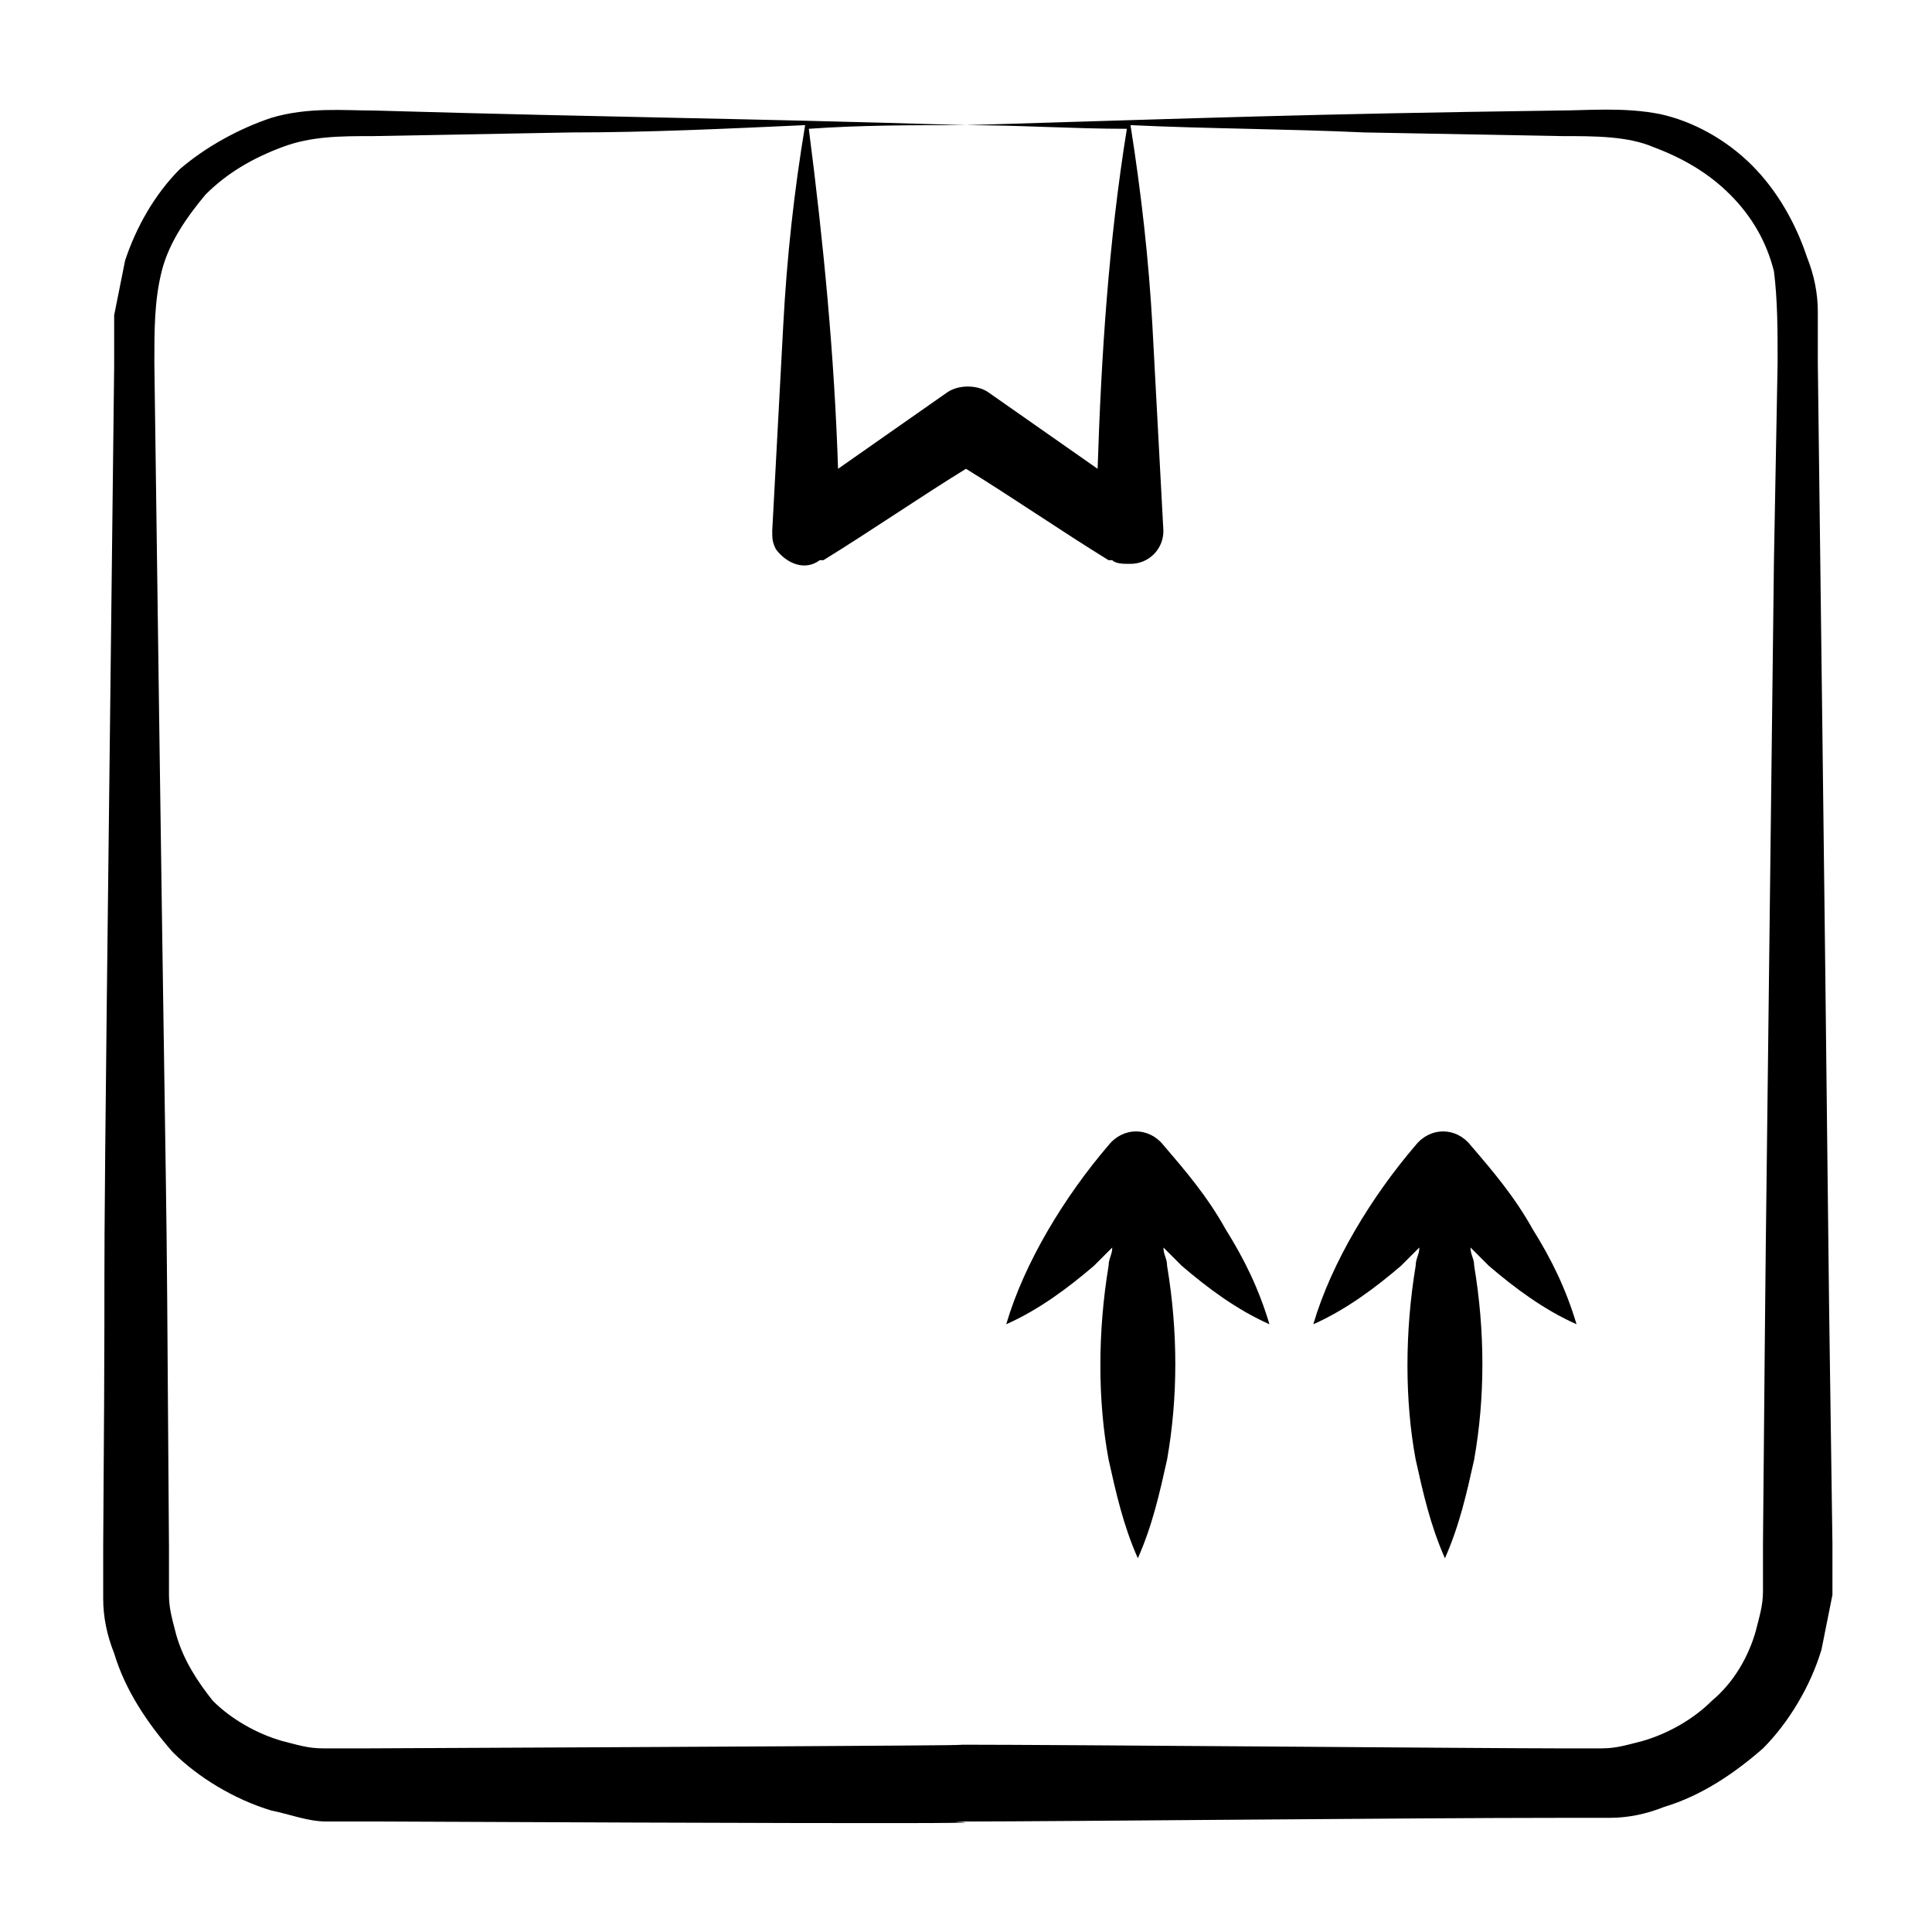 <?xml version="1.0" encoding="UTF-8"?>
<!-- Uploaded to: SVG Repo, www.svgrepo.com, Generator: SVG Repo Mixer Tools -->
<svg fill="#000000" width="800px" height="800px" version="1.1" viewBox="144 144 512 512" xmlns="http://www.w3.org/2000/svg">
 <g>
  <path d="m625.74 240.14v-13.562c0-4.844-0.969-9.688-2.906-14.531-2.906-8.719-7.75-17.441-14.531-24.223s-15.5-11.625-24.223-13.562c-9.688-1.941-19.375-0.973-27.129-0.973-68.789 0.969-92.039 1.938-156.95 3.875 14.531 0 28.098 0.969 42.629 0.969-4.844 30.035-6.781 60.07-7.75 90.105-9.688-6.781-19.379-13.562-29.066-20.348-2.906-1.938-7.75-1.938-10.656 0-9.688 6.781-19.379 13.562-29.066 20.348-0.969-30.035-3.875-60.07-7.75-90.105 13.562-0.969 27.125-0.969 41.66-0.969-63.945-1.938-89.137-1.938-156.96-3.875-7.75 0-17.441-0.969-27.129 1.938-8.719 2.906-17.438 7.75-24.223 13.562-6.781 6.781-11.625 15.504-14.531 24.223l-2.906 14.531v13.562c-3.875 327.48-1.938 180.21-2.906 312.95v13.562c0 4.844 0.969 9.688 2.906 14.531 2.906 9.688 8.719 18.41 15.5 26.16 6.781 6.781 16.469 12.594 26.16 15.5 4.844 0.969 9.688 2.906 14.531 2.906h13.562c214.12 0.977 139.52 0.004 155.99 0.004 23.254 0 119.17-0.969 156.96-0.969h13.562c4.844 0 9.688-0.969 14.531-2.906 9.688-2.906 18.41-8.719 26.16-15.5 6.781-6.781 12.594-16.469 15.5-26.16l2.906-14.531v-13.562c-1.934-134.68 0.004-3.879-3.875-312.95zm-10.656 0-0.969 52.32c-2.906 245.12-1.938 155.99-2.906 260.62v12.594c0 3.875-0.969 6.781-1.938 10.656-1.938 6.781-5.812 13.562-11.625 18.41-4.844 4.844-11.625 8.719-18.41 10.656-3.875 0.969-6.781 1.938-10.656 1.938h-12.594c-17.441 0-130.8-0.969-156.96-0.969-16.469 0 58.133 0-156.96 0.969h-12.594c-3.875 0-6.781-0.969-10.656-1.938-6.781-1.938-13.562-5.812-18.41-10.656-3.879-4.848-7.754-10.66-9.691-17.441-0.969-3.875-1.938-6.781-1.938-10.656v-12.594c-0.969-136.61 0-22.285-3.875-313.91 0-8.719 0-16.473 1.938-24.223s6.781-14.531 11.625-20.348c5.812-5.812 12.594-9.688 20.348-12.594 7.75-2.906 15.5-2.906 24.223-2.906l52.32-0.969c20.348 0 40.691-0.969 62.008-1.938-2.906 17.441-4.844 34.879-5.812 53.289-0.969 18.41-1.938 35.848-2.906 54.258 0 1.938 0 2.906 0.969 4.844 2.906 3.875 7.75 5.812 11.625 2.906h0.969c12.594-7.75 25.191-16.469 37.785-24.223 12.594 7.75 25.191 16.469 37.785 24.223h0.969c0.969 0.969 2.906 0.969 4.844 0.969 4.844 0 8.719-3.875 8.719-8.719-0.969-18.41-1.938-35.848-2.906-54.258-0.969-17.441-2.906-34.879-5.812-53.289 20.348 0.969 40.691 0.969 62.008 1.938l52.32 0.969c8.719 0 17.441 0 24.223 2.906 7.75 2.906 14.531 6.781 20.348 12.594 5.812 5.812 9.688 12.594 11.625 20.348 0.965 7.75 0.965 15.504 0.965 24.223z"/>
  <path d="m533.7 447.47c-3.875-4.844-10.656-4.844-14.531 0-11.625 13.562-22.285 31.004-27.129 47.473 8.719-3.875 16.469-9.688 23.254-15.5l4.844-4.844c0 1.938-0.969 2.906-0.969 4.844-2.906 17.441-2.906 35.848 0 51.352 1.938 8.719 3.875 17.441 7.75 26.16 3.875-8.719 5.812-17.441 7.75-26.16 2.906-16.469 2.906-33.91 0-51.352 0-1.938-0.969-2.906-0.969-4.844l4.844 4.844c6.781 5.812 14.531 11.625 23.254 15.5-2.906-9.688-6.781-17.441-11.625-25.191-4.848-8.719-10.66-15.5-16.473-22.281z"/>
  <path d="m452.32 447.47c-3.875-4.844-10.656-4.844-14.531 0-11.625 13.562-22.285 31.004-27.129 47.473 8.719-3.875 16.469-9.688 23.254-15.5l4.844-4.844c0 1.938-0.969 2.906-0.969 4.844-2.906 17.441-2.906 35.848 0 51.352 1.938 8.719 3.875 17.441 7.75 26.16 3.875-8.719 5.812-17.441 7.75-26.16 2.906-16.469 2.906-33.91 0-51.352 0-1.938-0.969-2.906-0.969-4.844l4.844 4.844c6.781 5.812 14.531 11.625 23.254 15.5-2.906-9.688-6.781-17.441-11.625-25.191-4.844-8.719-10.66-15.5-16.473-22.281z"/>
 </g>
</svg>